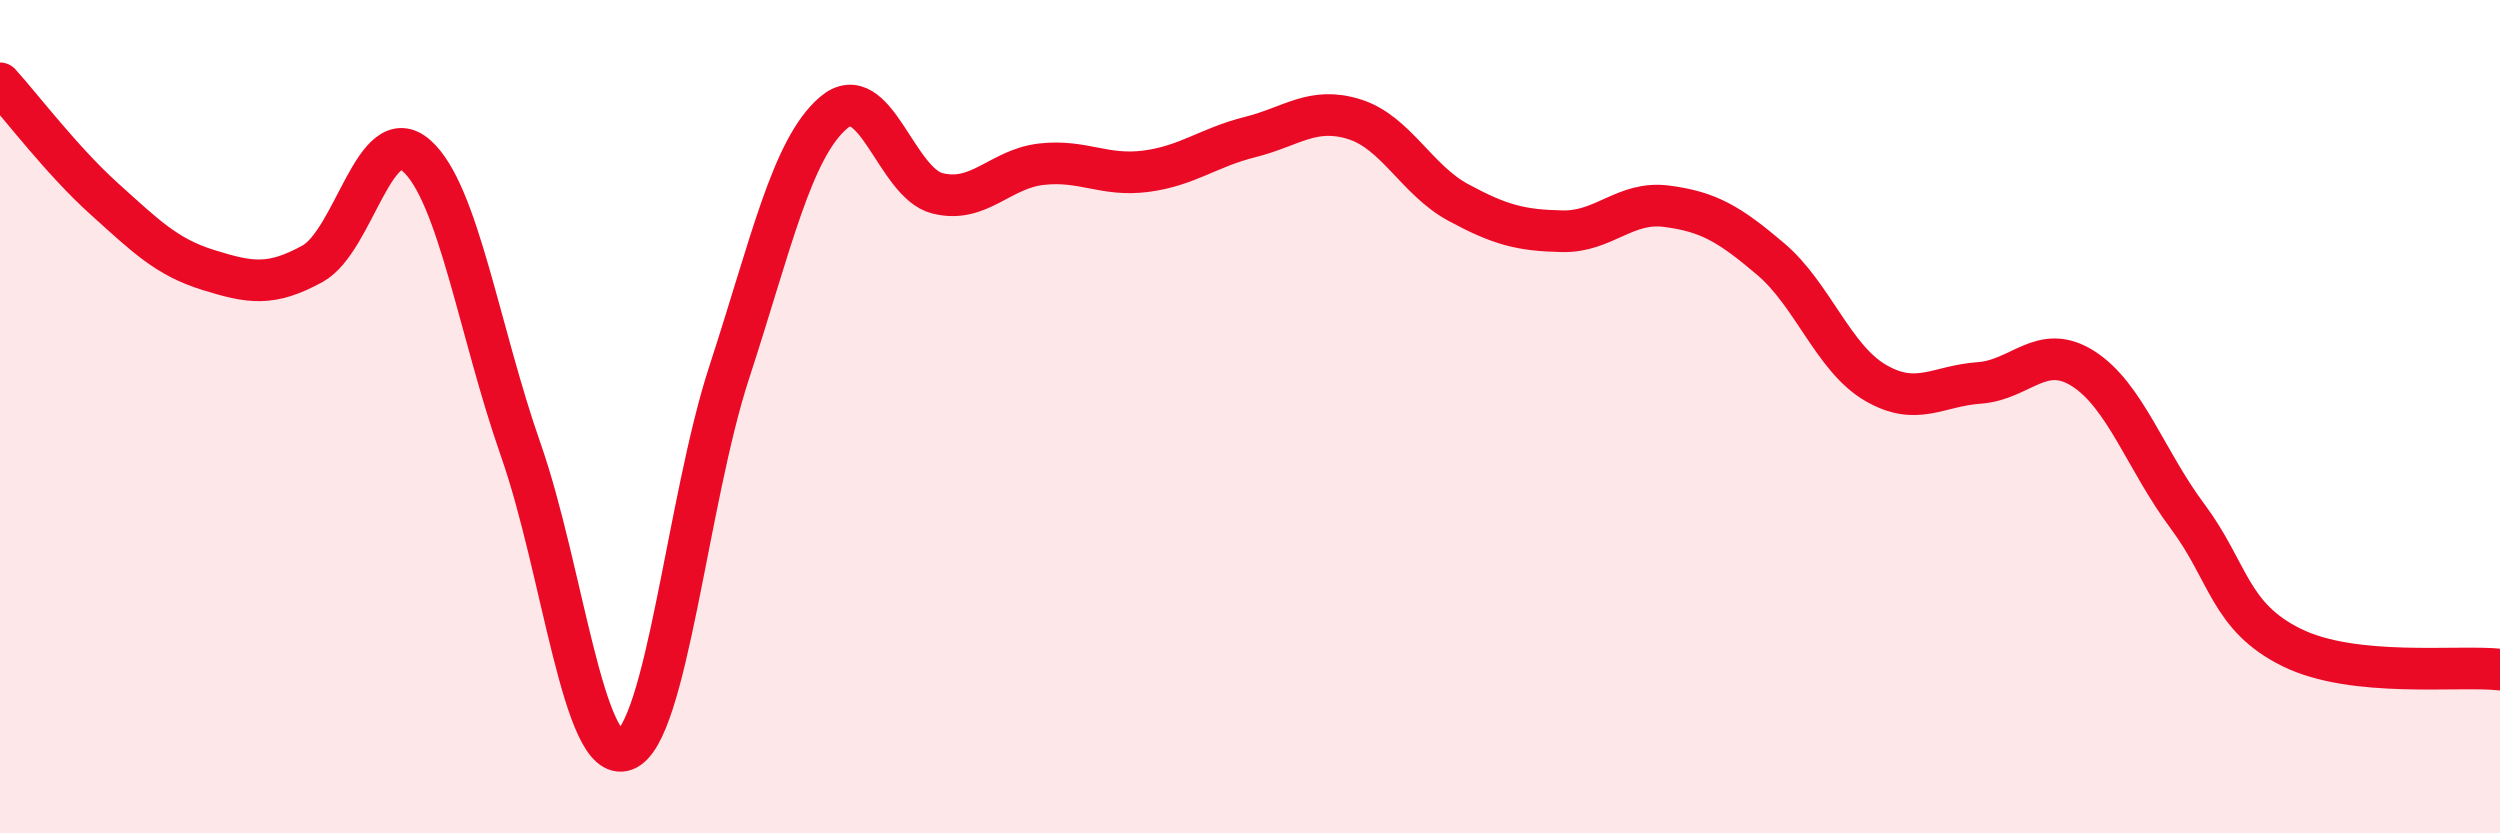 
    <svg width="60" height="20" viewBox="0 0 60 20" xmlns="http://www.w3.org/2000/svg">
      <path
        d="M 0,2 C 0.5,2.55 1.5,3.87 2.5,4.77 C 3.5,5.67 4,6.17 5,6.48 C 6,6.79 6.5,6.88 7.5,6.33 C 8.5,5.78 9,2.85 10,3.74 C 11,4.63 11.5,7.95 12.5,10.8 C 13.5,13.65 14,18.37 15,18 C 16,17.63 16.5,12 17.5,8.94 C 18.5,5.88 19,3.57 20,2.71 C 21,1.85 21.5,4.39 22.5,4.64 C 23.5,4.89 24,4.05 25,3.94 C 26,3.83 26.5,4.24 27.5,4.11 C 28.5,3.98 29,3.54 30,3.29 C 31,3.04 31.5,2.55 32.5,2.86 C 33.5,3.17 34,4.32 35,4.86 C 36,5.4 36.5,5.53 37.5,5.55 C 38.5,5.57 39,4.82 40,4.95 C 41,5.08 41.5,5.37 42.5,6.22 C 43.5,7.07 44,8.59 45,9.18 C 46,9.77 46.5,9.26 47.5,9.19 C 48.5,9.12 49,8.21 50,8.85 C 51,9.49 51.5,11.05 52.5,12.39 C 53.5,13.73 53.5,14.8 55,15.54 C 56.5,16.28 59,15.96 60,16.07L60 20L0 20Z"
        fill="#EB0A25"
        opacity="0.1"
        stroke-linecap="round"
        stroke-linejoin="round"
      />
      <path
        d="M 0,2 C 0.5,2.55 1.5,3.87 2.5,4.77 C 3.5,5.67 4,6.17 5,6.48 C 6,6.79 6.5,6.88 7.5,6.33 C 8.5,5.78 9,2.85 10,3.74 C 11,4.63 11.5,7.95 12.5,10.8 C 13.5,13.65 14,18.37 15,18 C 16,17.63 16.5,12 17.5,8.94 C 18.5,5.88 19,3.57 20,2.71 C 21,1.85 21.5,4.39 22.5,4.64 C 23.5,4.89 24,4.05 25,3.94 C 26,3.83 26.5,4.24 27.5,4.11 C 28.5,3.98 29,3.54 30,3.29 C 31,3.04 31.5,2.55 32.5,2.86 C 33.5,3.17 34,4.32 35,4.86 C 36,5.4 36.5,5.53 37.5,5.55 C 38.5,5.57 39,4.82 40,4.95 C 41,5.08 41.5,5.37 42.5,6.22 C 43.5,7.07 44,8.59 45,9.18 C 46,9.77 46.5,9.26 47.5,9.19 C 48.5,9.12 49,8.21 50,8.85 C 51,9.49 51.5,11.05 52.5,12.39 C 53.5,13.73 53.5,14.8 55,15.54 C 56.5,16.28 59,15.96 60,16.07"
        stroke="#EB0A25"
        stroke-width="1"
        fill="none"
        stroke-linecap="round"
        stroke-linejoin="round"
      />
    </svg>
  